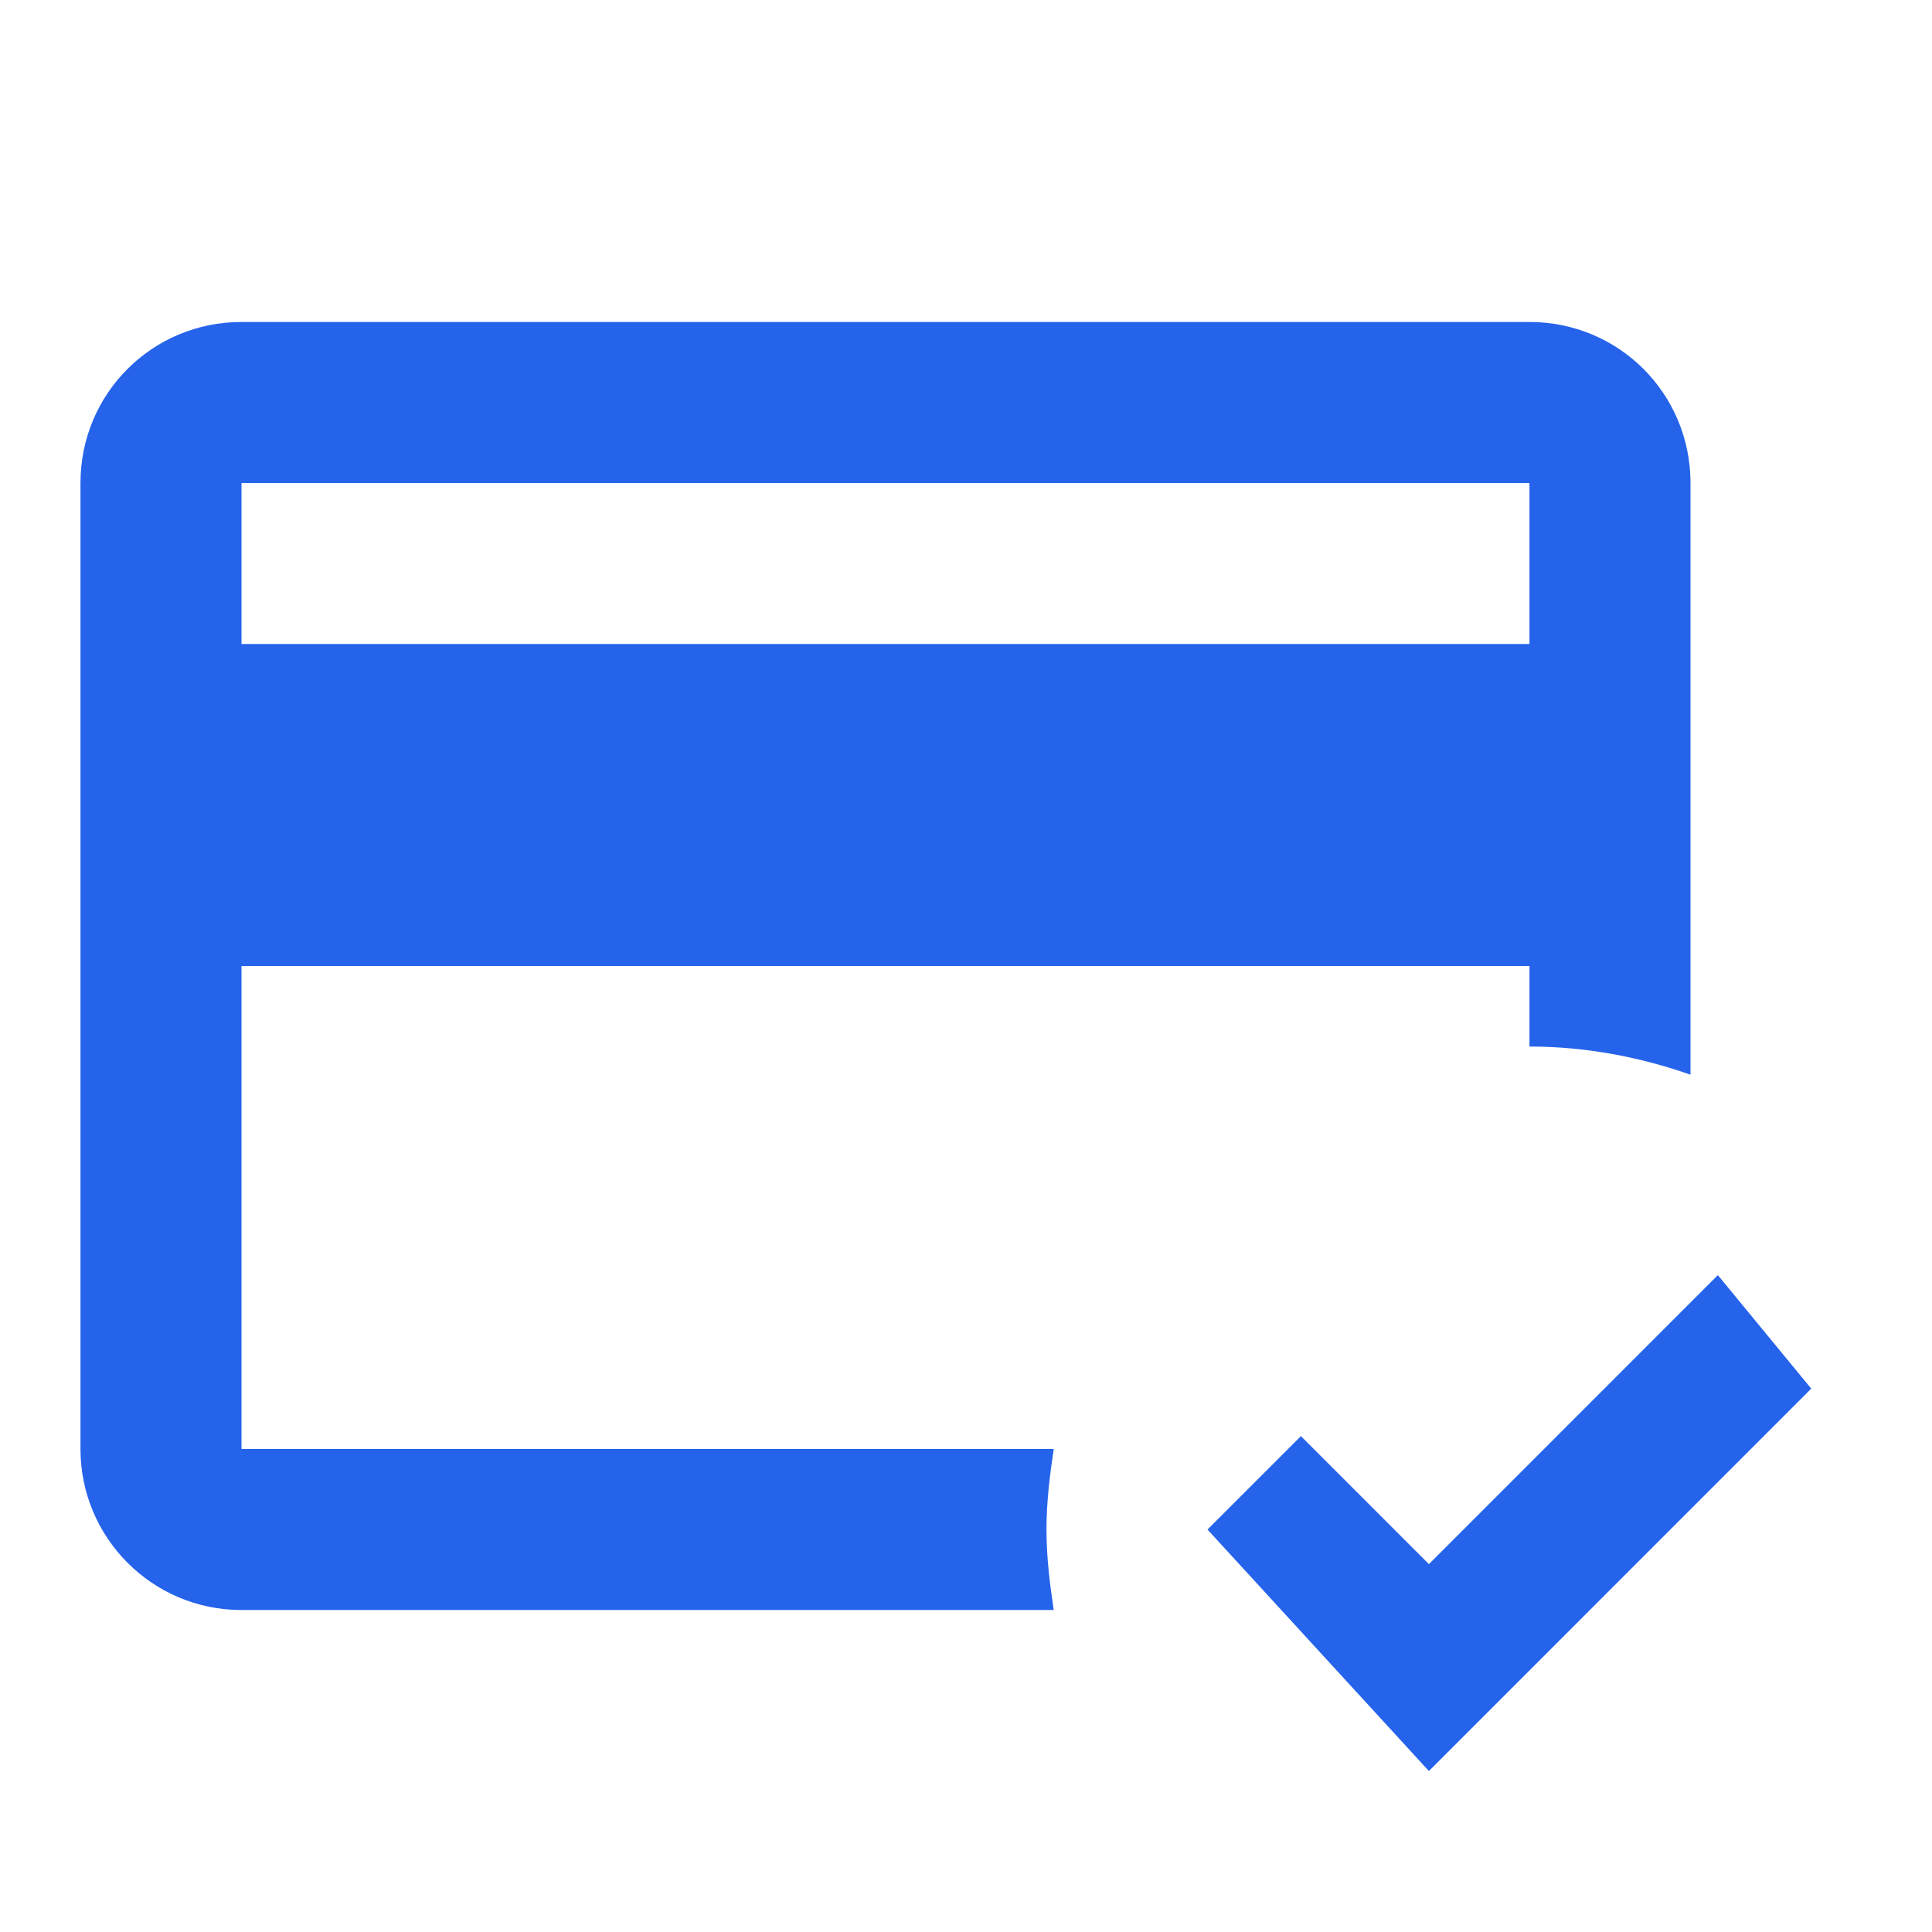 <svg xmlns="http://www.w3.org/2000/svg" width="32" height="32" viewBox="0 0 32 32" fill="none"><path d="M17.333 25.334C17.333 24.88 17.387 24.44 17.453 24H4V16H25.333V17.334C26.267 17.334 27.16 17.507 28 17.8V8C28 6.52 26.813 5.333 25.333 5.333H4C2.52 5.333 1.333 6.52 1.333 8V24C1.333 25.467 2.52 26.667 4 26.667H17.453C17.387 26.227 17.333 25.787 17.333 25.334ZM4 8H25.333V10.667H4V8ZM23.667 29.334L20 25.334L21.547 23.787L23.667 25.907L28.453 21.12L30 23L23.667 29.334Z" fill="#2563EB"></path></svg>